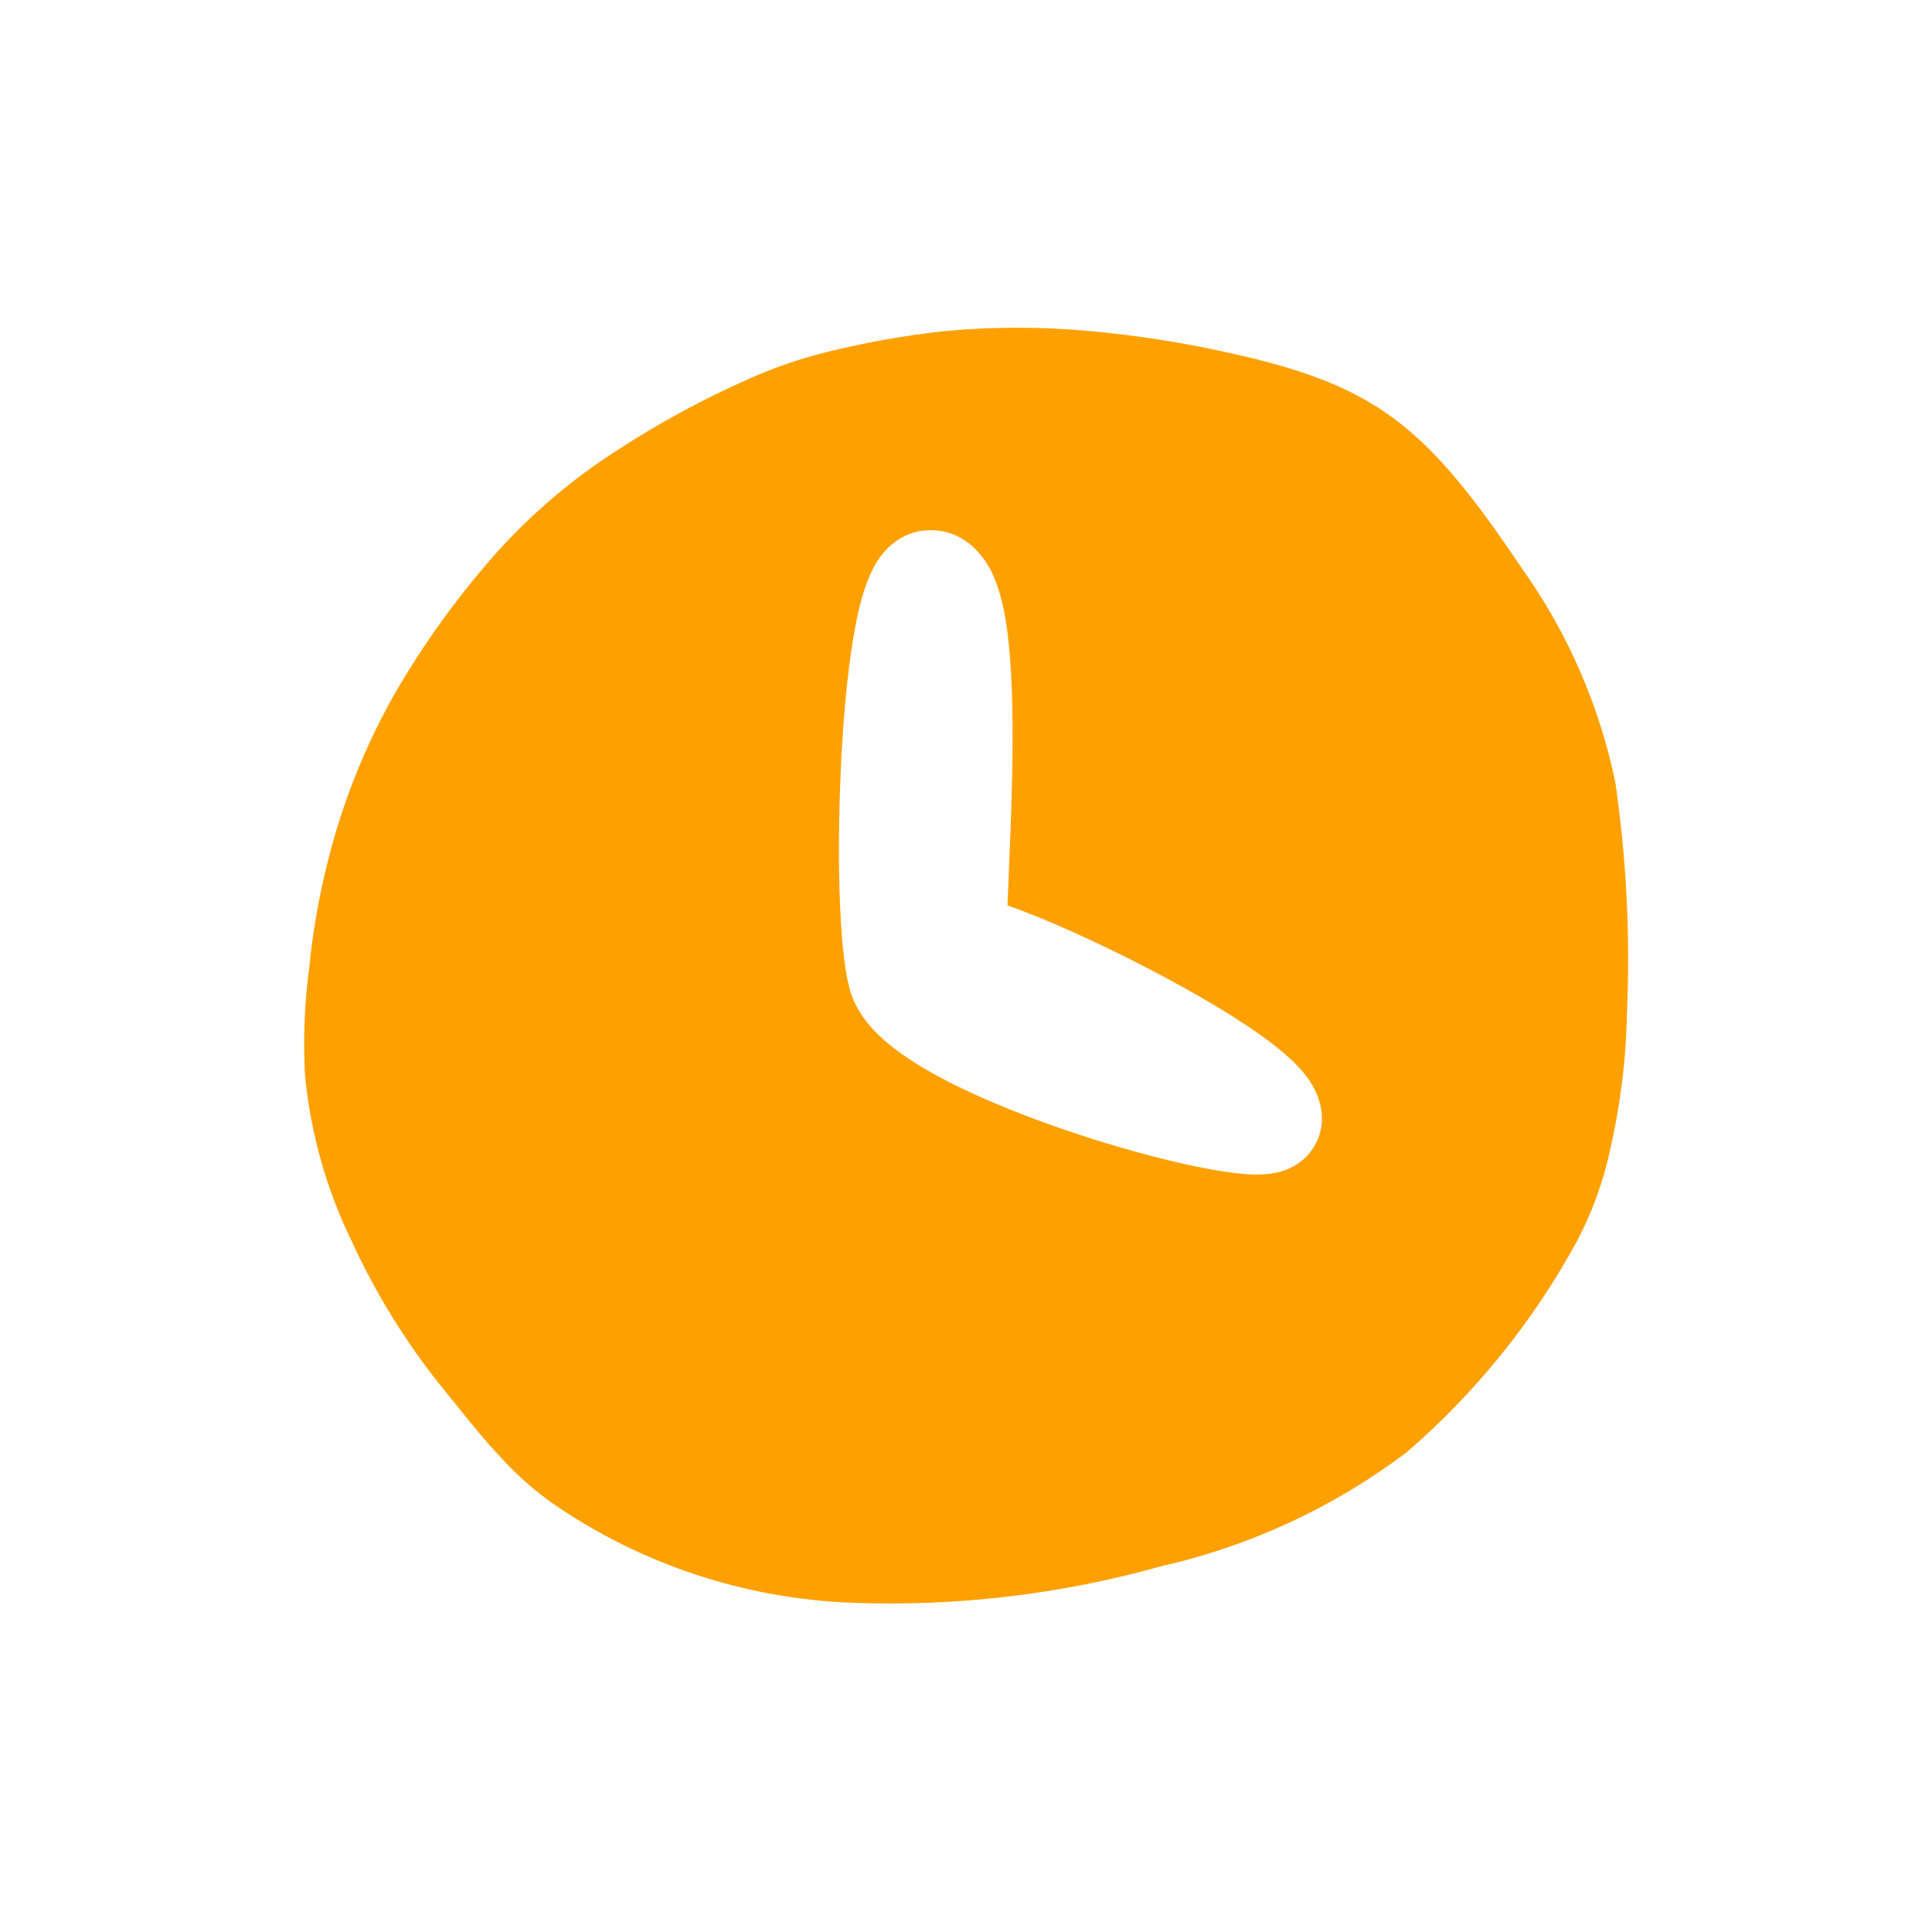 <?xml version="1.0" encoding="UTF-8"?> <svg xmlns="http://www.w3.org/2000/svg" width="19" height="19" viewBox="0 0 19 19" fill="none"><path d="M9.3 3.255C9.768 3.212 10.24 3.212 10.708 3.255C11.175 3.297 11.638 3.369 12.095 3.472C13.552 3.791 14.034 4.203 14.971 5.595C15.418 6.224 15.73 6.94 15.886 7.696C15.995 8.446 16.034 9.204 16 9.961C15.992 10.419 15.935 10.874 15.832 11.32C15.764 11.63 15.655 11.929 15.507 12.209C15.078 12.996 14.511 13.698 13.833 14.283C13.115 14.825 12.29 15.207 11.412 15.405C10.426 15.681 9.402 15.801 8.379 15.762C7.326 15.723 6.305 15.385 5.438 14.787C5.257 14.659 5.089 14.511 4.939 14.348C4.727 14.126 4.543 13.882 4.343 13.639C3.991 13.2 3.694 12.72 3.46 12.209C3.211 11.699 3.056 11.149 3 10.584C2.98 10.223 2.994 9.859 3.043 9.5C3.078 9.148 3.14 8.799 3.228 8.455C3.371 7.887 3.589 7.34 3.877 6.83C4.17 6.323 4.515 5.846 4.906 5.41C5.248 5.034 5.638 4.705 6.065 4.431C6.482 4.159 6.92 3.921 7.376 3.721C7.62 3.612 7.875 3.525 8.135 3.461C8.518 3.366 8.907 3.297 9.3 3.255ZM9.071 5.219C8.9 5.242 8.779 5.338 8.711 5.41C8.635 5.492 8.588 5.583 8.557 5.653C8.494 5.794 8.449 5.968 8.416 6.138C8.348 6.486 8.303 6.941 8.277 7.398C8.252 7.858 8.244 8.34 8.256 8.75C8.267 9.138 8.296 9.526 8.365 9.758L8.37 9.771C8.446 9.999 8.616 10.168 8.756 10.28C8.908 10.403 9.093 10.516 9.286 10.617C9.674 10.82 10.152 11.007 10.609 11.157C11.067 11.308 11.524 11.429 11.875 11.494C12.046 11.526 12.215 11.55 12.354 11.551C12.416 11.551 12.519 11.548 12.623 11.513C12.677 11.495 12.768 11.456 12.851 11.37C12.946 11.271 13.005 11.134 13 10.983C12.995 10.831 12.932 10.713 12.89 10.646C12.843 10.572 12.786 10.509 12.735 10.457C12.63 10.353 12.497 10.249 12.358 10.152C12.078 9.956 11.711 9.745 11.342 9.551C10.971 9.356 10.583 9.174 10.256 9.038C10.133 8.988 10.016 8.942 9.908 8.904C9.914 8.788 9.917 8.653 9.924 8.502C9.94 8.138 9.957 7.701 9.958 7.28C9.959 6.866 9.945 6.44 9.892 6.11C9.866 5.949 9.824 5.772 9.75 5.621C9.684 5.489 9.505 5.214 9.148 5.214L9.071 5.219Z" fill="#FEA100"></path></svg> 